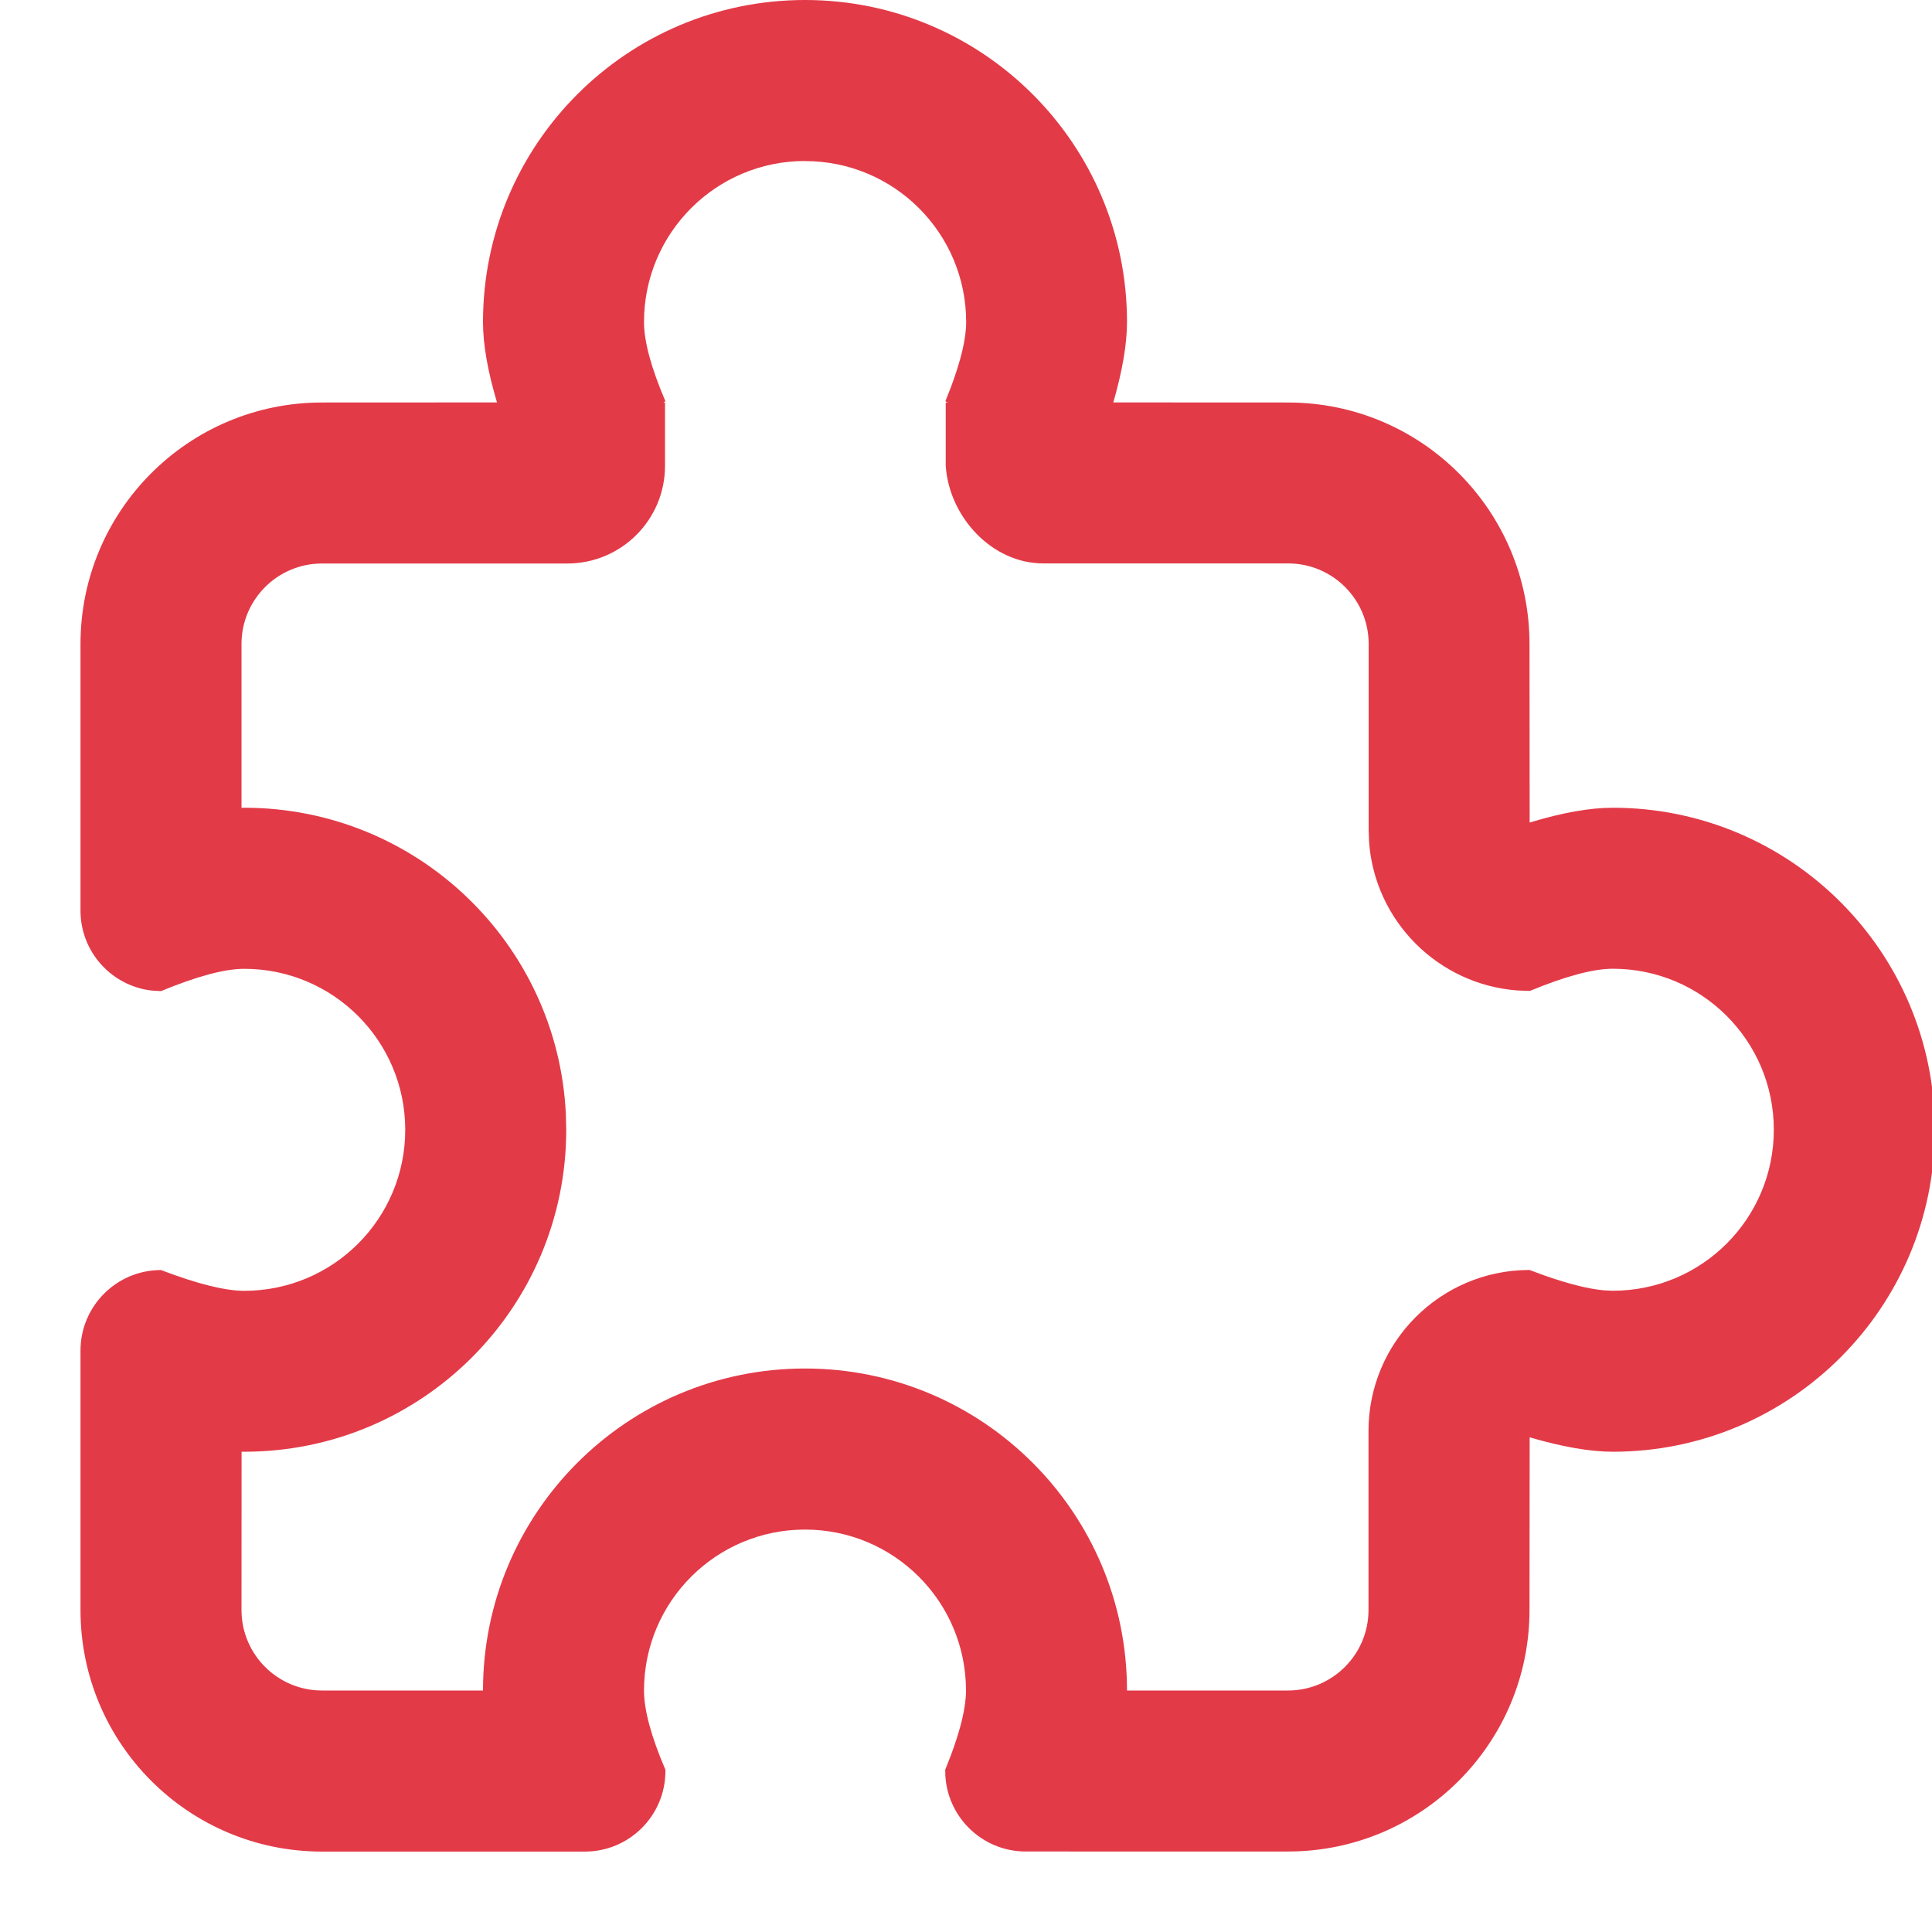 <svg height="24" viewBox="0 0 24 24" width="24" xmlns="http://www.w3.org/2000/svg"><g fill="none" fill-rule="evenodd"><path d="m0 0h24v24h-24z"/><path d="m12.742 23c-.552 0-1-.448-1-1v-.016l.068-.173c.126-.336.19-.606.19-.81 0-1.105-.895-2-2-2s-2 .895-2 2c0 .242.089.57.266.984v.016c0 .552-.448 1-1 1h-3.266c-1.657 0-3-1.343-3-3v-3.224c0-.552.448-1 1-1 .451.172.796.258 1.034.258 1.105 0 2-.895 2-2s-.895-2-2-2c-.242 0-.587.092-1.034.277l-.117-.007c-.497-.058-.883-.48-.883-.993v-3.312c0-1.657 1.343-3 3-3l2.174-.001c-.116-.389-.174-.722-.174-.999 0-2.209 1.791-4 4-4s4 1.791 4 4c0 .273-.057.606-.17.999l2.17.001c1.657 0 3 1.343 3 3l.002 2.218c.403-.123.748-.184 1.033-.184 2.209 0 4 1.791 4 4s-1.791 4-4 4c-.281 0-.625-.06-1.033-.179l-.002 2.145c0 1.657-1.343 3-3 3zm-2.742-21c-1.105 0-2 .895-2 2 0 .242.089.57.266.984l-.026.016h.021v.787c0 .67-.543 1.213-1.213 1.213h-3.048c-.552 0-1 .448-1 1v2.035l.034-.001c2.142 0 3.891 1.684 3.995 3.8l.005.2c0 2.209-1.791 4-4 4-.011 0-.022-0-.033-0l-.001 1.966c0 .552.448 1 1 1h2c0-2.209 1.791-4 4-4s4 1.791 4 4h2c.552 0 1-.448 1-1v-2.224c0-1.1.889-1.994 1.989-2l.011-0.0.187.069c.301.105.547.167.739.184l.109.005c1.105 0 2-.895 2-2s-.895-2-2-2c-.242 0-.587.092-1.034.277l-.002-.002-.147-.005c-.986-.073-1.773-.86-1.845-1.845l-.005-.149v-2.311c0-.552-.448-1-1-1h-3.041c-.642 0-1.171-.581-1.213-1.213-0-.003-0-.015-0-.033l0-.72 0-.033h.026l-.03-.016.068-.173c.126-.336.19-.606.19-.81 0-1.105-.895-2-2-2z" fill="#e33a48" fill-rule="nonzero"/></g></svg>